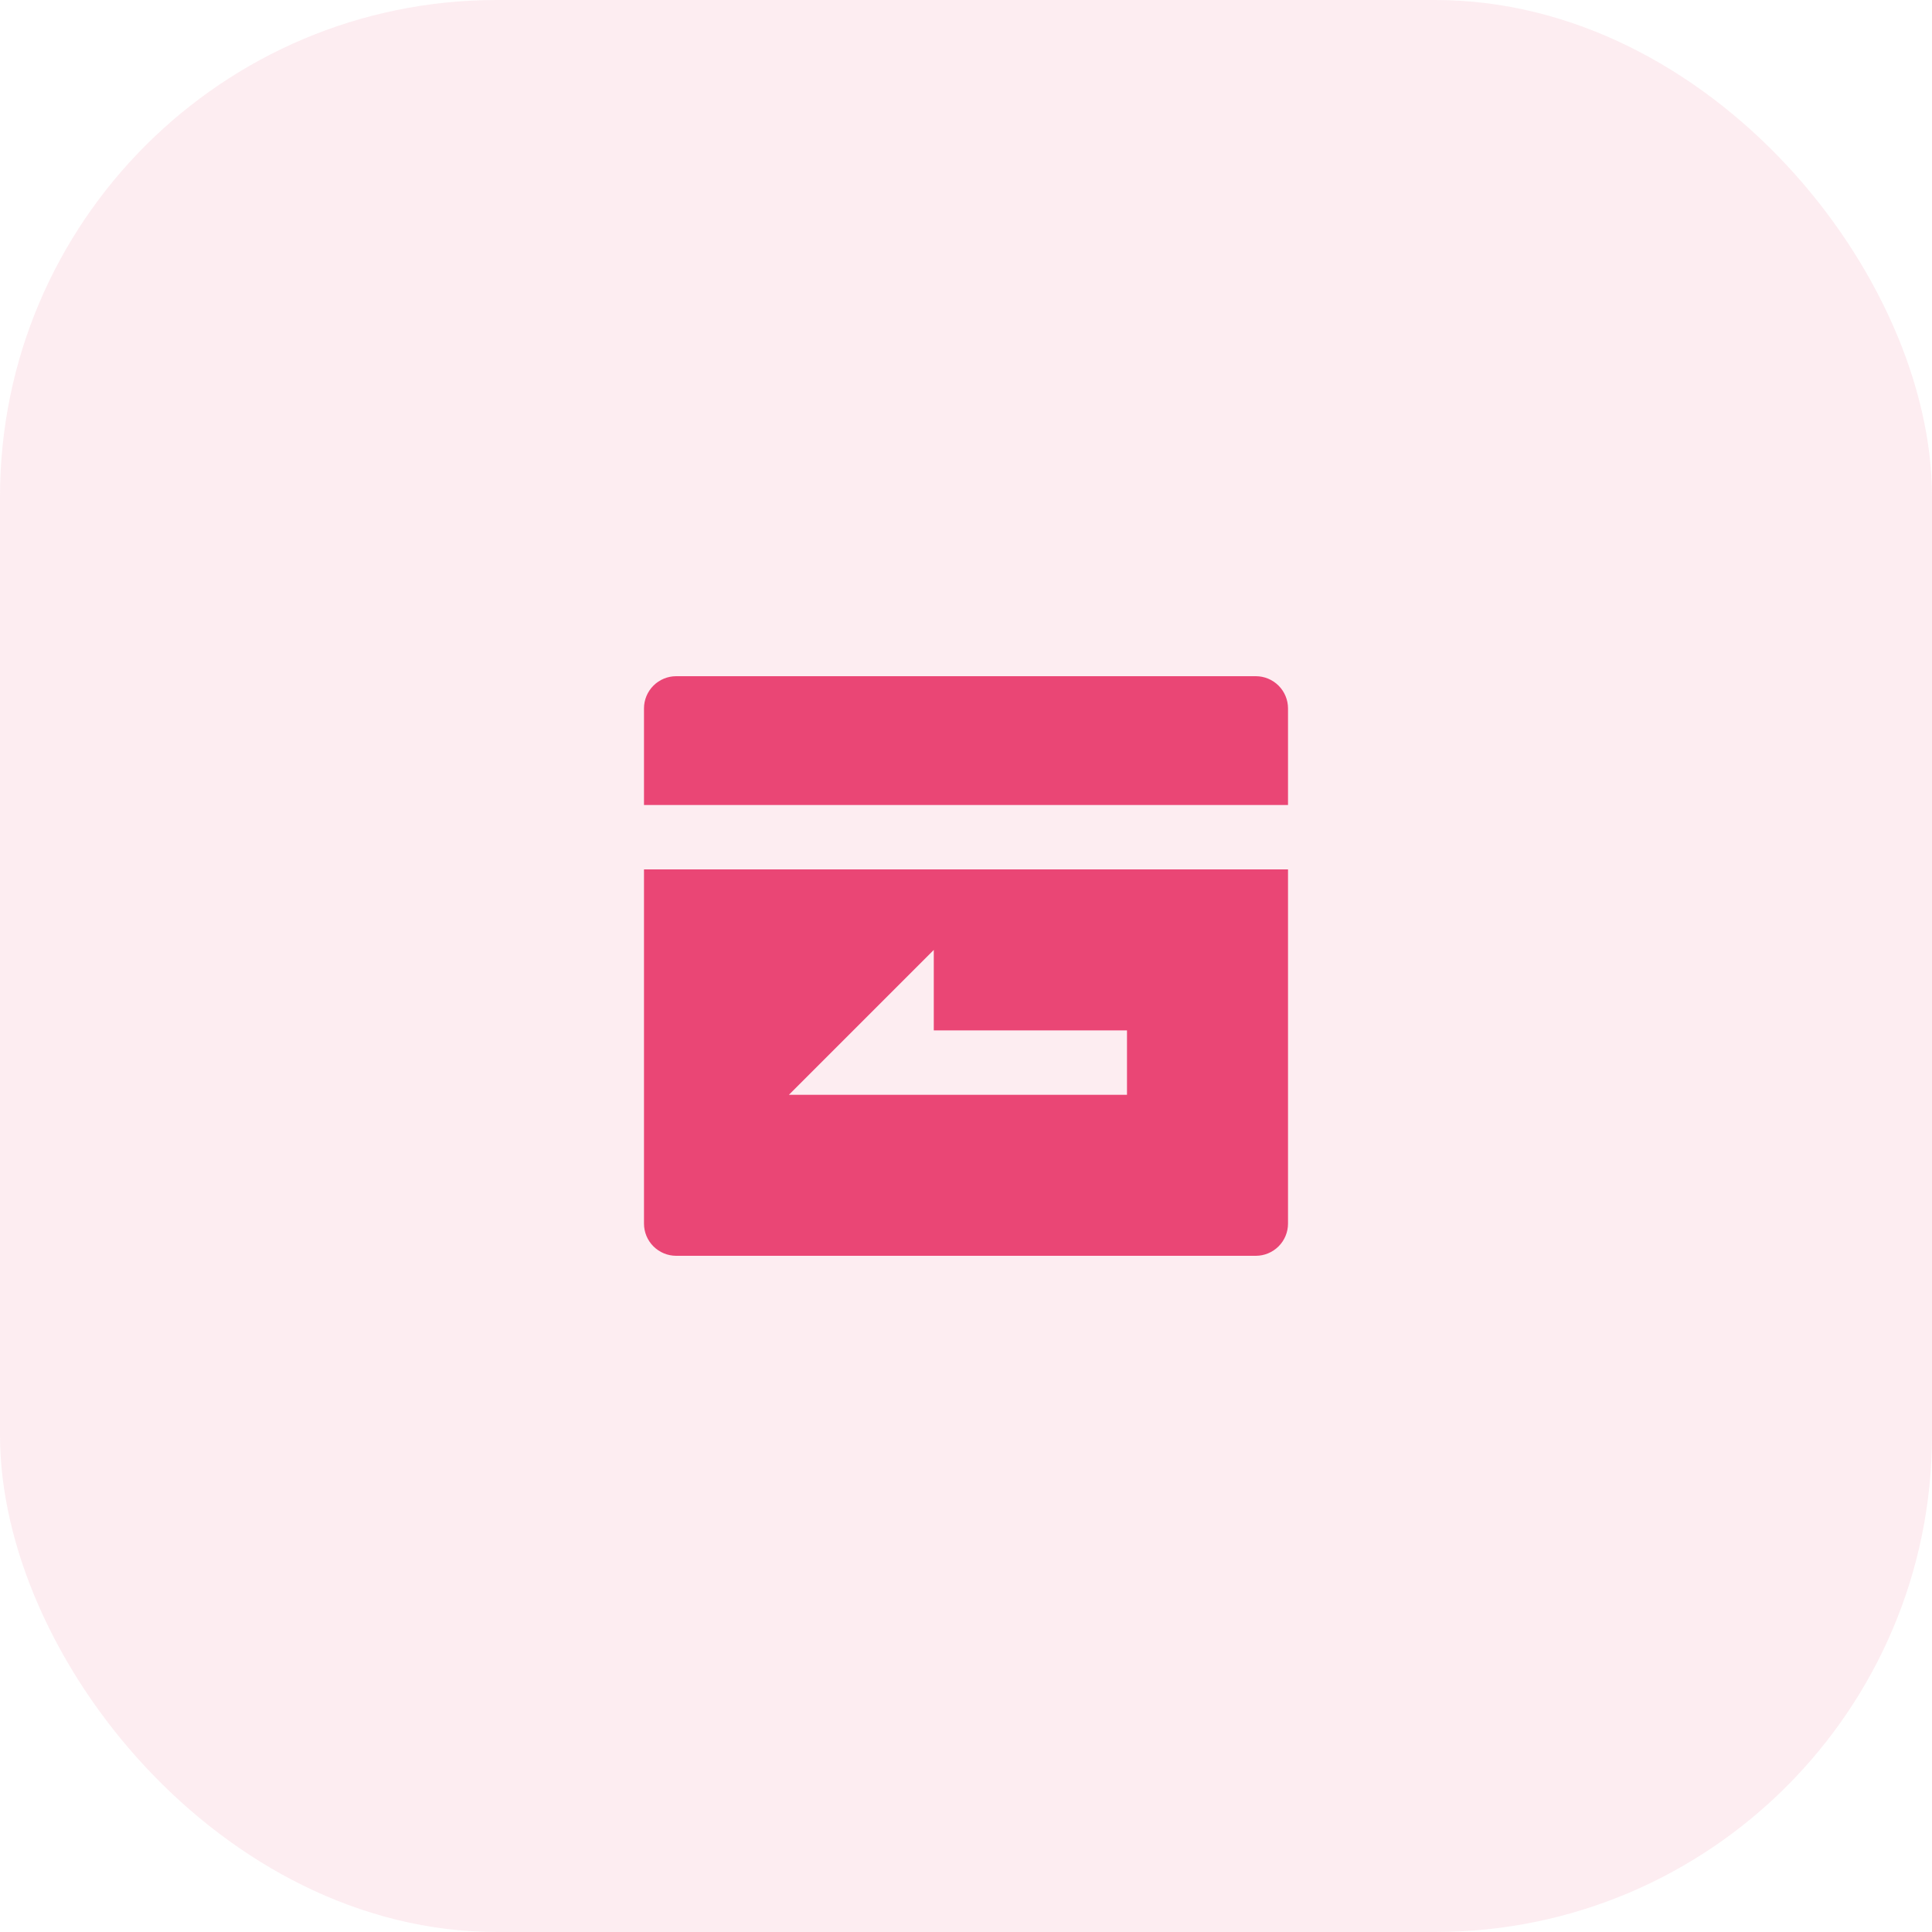 <svg width="70" height="70" viewBox="0 0 70 70" fill="none" xmlns="http://www.w3.org/2000/svg">
<rect opacity="0.1" width="70" height="70" rx="18" fill="#EA4675"/>
<g clip-path="url(#clip0_29_240)">
<path d="M46.667 29.167H23.333V25.667C23.333 25.357 23.456 25.061 23.675 24.842C23.894 24.623 24.191 24.5 24.5 24.5H45.5C45.809 24.5 46.106 24.623 46.325 24.842C46.544 25.061 46.667 25.357 46.667 25.667V29.167ZM46.667 31.5V44.333C46.667 44.643 46.544 44.94 46.325 45.158C46.106 45.377 45.809 45.5 45.5 45.5H24.5C24.191 45.5 23.894 45.377 23.675 45.158C23.456 44.94 23.333 44.643 23.333 44.333V31.5H46.667ZM33.833 37.333V34.417L28.583 39.667H40.833V37.333H33.833Z" fill="#EA4675"/>
</g>
<defs>
<clipPath id="clip0_29_240">
<rect width="28" height="28" fill="white" transform="translate(21 21)"/>
</clipPath>
</defs>
</svg>
